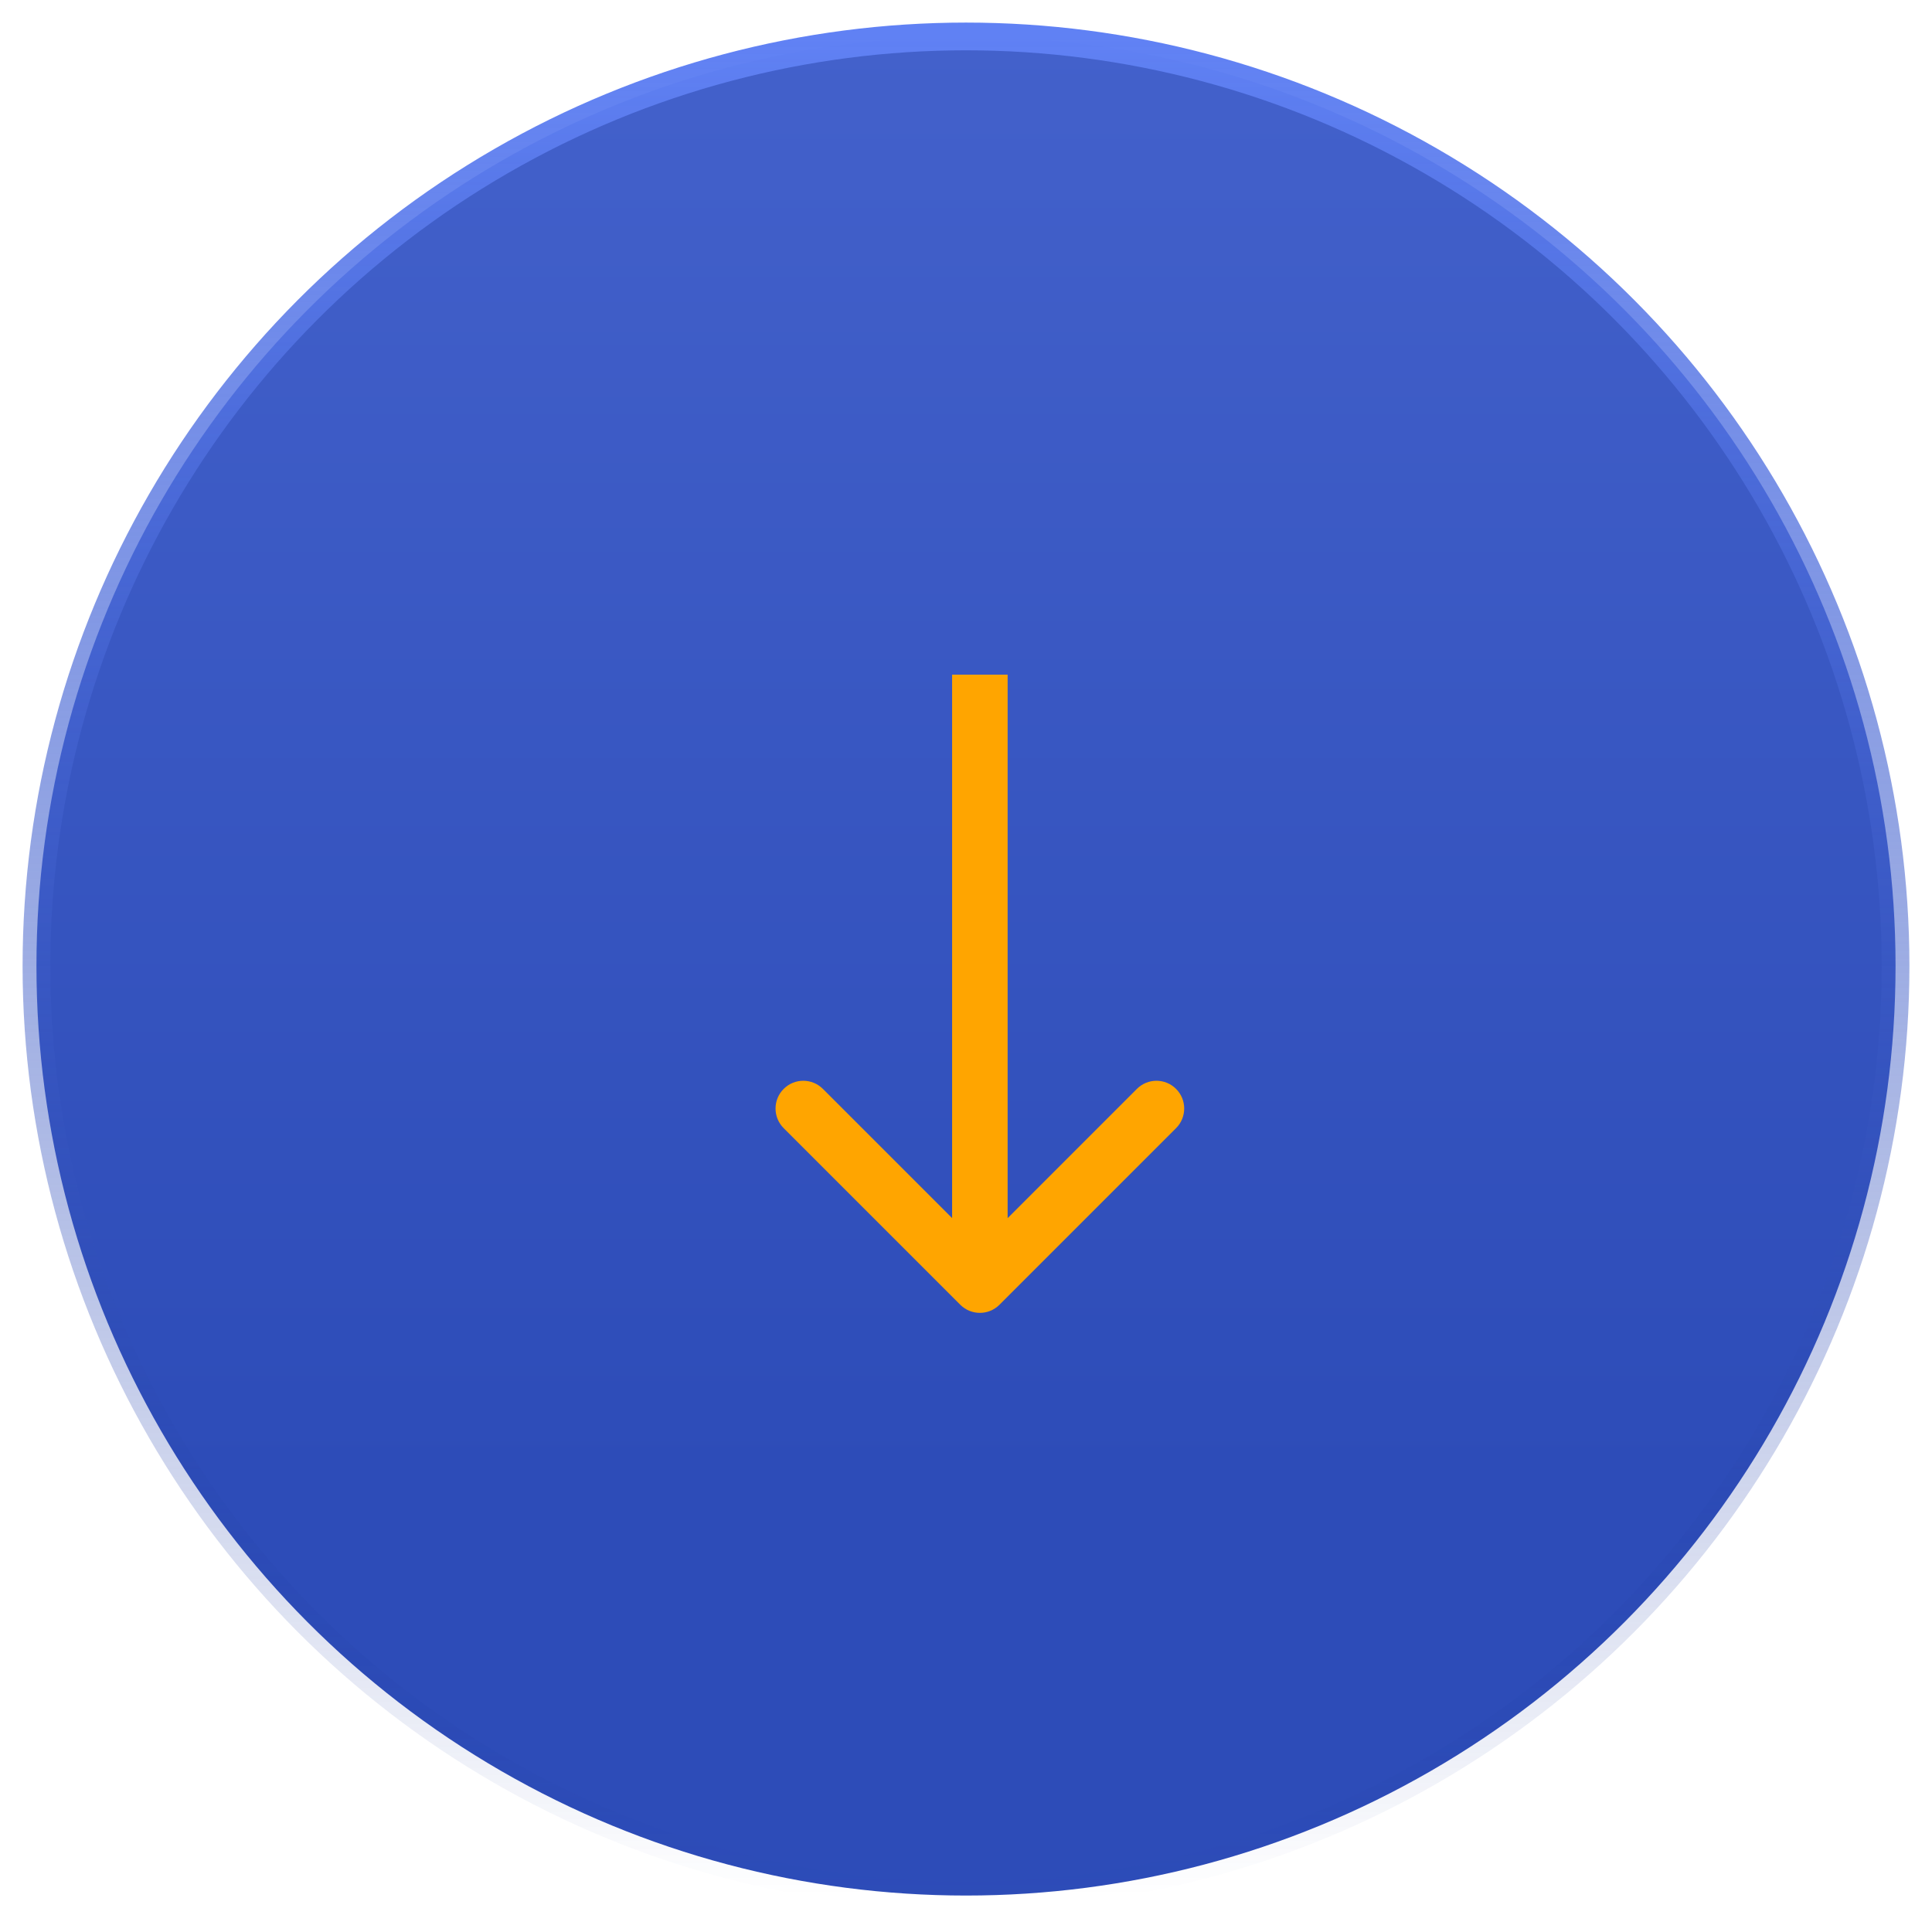 <?xml version="1.0" encoding="UTF-8"?>
<svg xmlns="http://www.w3.org/2000/svg" width="53" height="53" viewBox="0 0 53 53" fill="none">
  <circle cx="26.5" cy="26.5" r="25.5" fill="url(#paint0_linear_222_1859)" stroke="url(#paint1_linear_222_1859)" stroke-width="0.761"></circle>
  <path d="M26.342 35.792C26.64 36.09 27.122 36.09 27.419 35.792L32.263 30.948C32.56 30.651 32.56 30.169 32.263 29.872C31.966 29.574 31.484 29.574 31.187 29.872L26.881 34.178L22.575 29.872C22.277 29.574 21.795 29.574 21.498 29.872C21.201 30.169 21.201 30.651 21.498 30.948L26.342 35.792ZM26.119 18.508L26.119 35.254L27.642 35.254L27.642 18.508L26.119 18.508Z" style="fill: rgb(255, 165, 0);"></path>
  <defs>
    <linearGradient id="paint0_linear_222_1859" x1="26.5" y1="1" x2="26.5" y2="52" gradientUnits="userSpaceOnUse">
      <stop stop-color="#4361CB"></stop>
      <stop offset="0.776" stop-color="#2D4CB8"></stop>
    </linearGradient>
    <linearGradient id="paint1_linear_222_1859" x1="26.5" y1="1" x2="26.5" y2="52" gradientUnits="userSpaceOnUse">
      <stop stop-color="#6081F4"></stop>
      <stop offset="1" stop-color="#19369B" stop-opacity="0"></stop>
    </linearGradient>
  </defs>
</svg>
